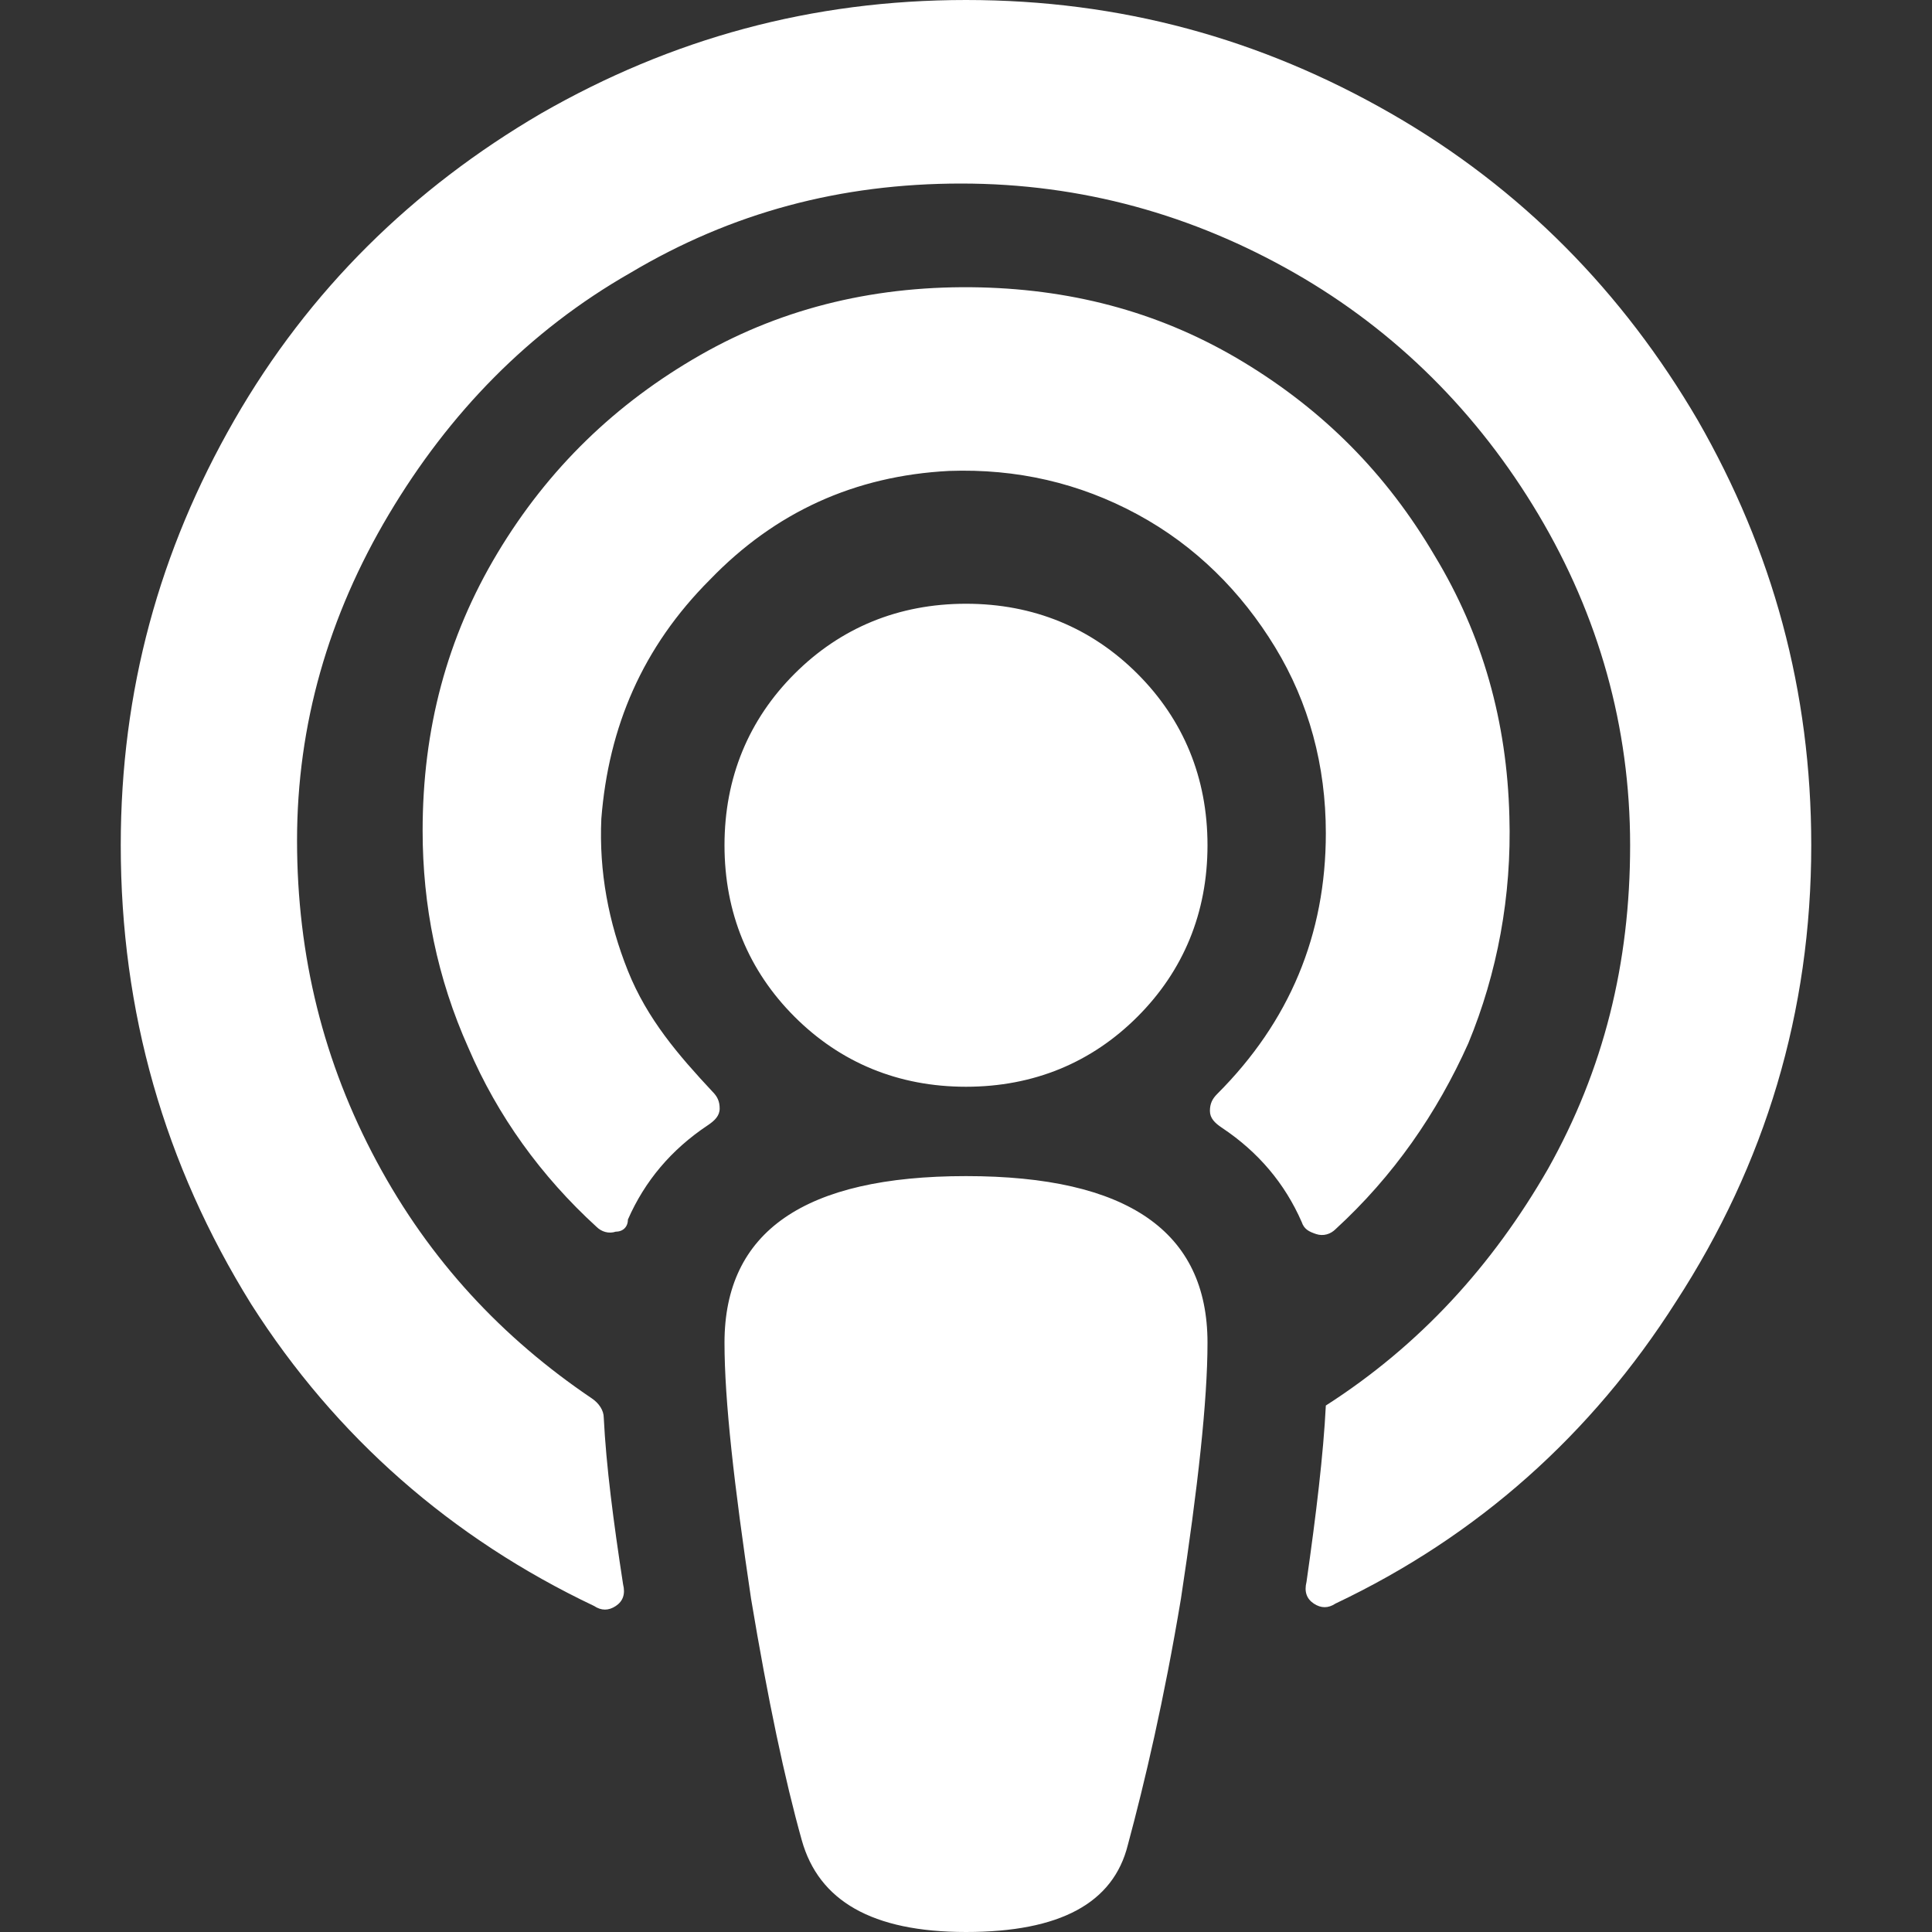 <?xml version="1.0" encoding="utf-8"?>
<!-- Generator: Adobe Illustrator 23.1.0, SVG Export Plug-In . SVG Version: 6.00 Build 0)  -->
<svg version="1.1" id="Ebene_1" xmlns="http://www.w3.org/2000/svg" xmlns:xlink="http://www.w3.org/1999/xlink" x="0px" y="0px"
	 width="80px" height="80px" viewBox="0 0 80 80" style="enable-background:new 0 0 80 80;" xml:space="preserve">
<rect x="0" y="0" width="80" height="80" fill="#333333" stroke="none"/>
<style type="text/css">
	.st0{fill:#FFFFFF;}
</style>
<g>
	<path class="st0" d="M40,25c2.8,0,5.2,1,7.1,2.9C49,29.8,50,32.2,50,35c0,2.8-1,5.2-2.9,7.1C45.2,44,42.8,45,40,45
		c-2.8,0-5.2-1-7.1-2.9C31,40.2,30,37.8,30,35c0-2.8,1-5.2,2.9-7.1C34.8,26,37.2,25,40,25 M40,0c6.4,0,12.2,1.6,17.6,4.7
		c5.4,3.1,9.6,7.4,12.7,12.7C73.4,22.8,75,28.6,75,35c0,6.9-1.9,13.2-5.6,18.9c-3.5,5.5-8.2,9.7-14.1,12.5c-0.3,0.2-0.6,0.2-0.9,0
		c-0.3-0.2-0.4-0.5-0.3-0.9c0.4-2.8,0.7-5.3,0.8-7.3c3.9-2.5,6.9-5.8,9.2-9.8c2.3-4.1,3.4-8.5,3.4-13.4c0-4.9-1.3-9.5-3.8-13.7
		c-2.5-4.2-5.9-7.6-10.1-10c-4.2-2.4-8.8-3.7-13.8-3.7s-9.5,1.2-13.7,3.7c-4.2,2.4-7.5,5.8-10,10c-2.5,4.2-3.8,8.7-3.8,13.5
		c0,4.8,1.1,9.2,3.3,13.3c2.2,4.1,5.2,7.3,8.9,9.8c0.3,0.2,0.5,0.5,0.5,0.8c0.1,2,0.4,4.3,0.8,6.9c0.1,0.4,0,0.7-0.3,0.9
		c-0.3,0.2-0.6,0.2-0.9,0c-5.9-2.8-10.7-7-14.2-12.5C6.8,48.2,5,41.9,5,35c0-6.4,1.6-12.2,4.7-17.6c3.1-5.4,7.4-9.6,12.7-12.7
		C27.8,1.6,33.6,0,40,0 M29.5,45.2c0.2,0.2,0.3,0.4,0.3,0.7c0,0.3-0.2,0.5-0.5,0.7c-1.5,1-2.6,2.3-3.3,3.9C26,50.8,25.8,51,25.5,51
		c-0.3,0.1-0.6,0-0.8-0.2c-2.3-2.1-4.1-4.6-5.3-7.4c-1.3-2.9-1.9-5.9-1.9-9c0-4.2,1-8,3.1-11.5c2.1-3.5,4.9-6.2,8.4-8.2
		c3.5-2,7.4-2.9,11.6-2.8c4,0.1,7.6,1.1,10.9,3.1c3.3,2,5.9,4.6,7.9,8c2,3.3,3,6.9,3.1,10.8c0.1,3.3-0.5,6.5-1.7,9.4
		c-1.3,2.9-3.1,5.5-5.5,7.7c-0.2,0.2-0.5,0.3-0.8,0.2c-0.3-0.1-0.5-0.2-0.6-0.5c-0.7-1.6-1.8-2.9-3.3-3.9c-0.3-0.2-0.5-0.4-0.5-0.7
		c0-0.3,0.1-0.5,0.3-0.7c3-3,4.5-6.6,4.5-10.8c0-2.8-0.7-5.4-2.1-7.7c-1.4-2.3-3.3-4.2-5.7-5.5c-2.4-1.3-5-1.9-7.8-1.8
		c-3.9,0.2-7.2,1.7-9.9,4.5c-2.8,2.8-4.2,6.1-4.5,9.9c-0.1,2.2,0.3,4.3,1.1,6.3S28.1,43.7,29.5,45.2 M46.7,76.4
		c0.7-2.6,1.5-6,2.2-10.2C49.6,61.6,50,58,50,55.6c0-4.6-3.3-6.9-10-6.9c-6.7,0-10,2.3-10,6.9c0,2.4,0.4,5.9,1.1,10.6
		c0.7,4.2,1.4,7.5,2.1,10S36.1,80,40,80C43.9,80,46.1,78.8,46.7,76.4"/>
</g>
</svg>
